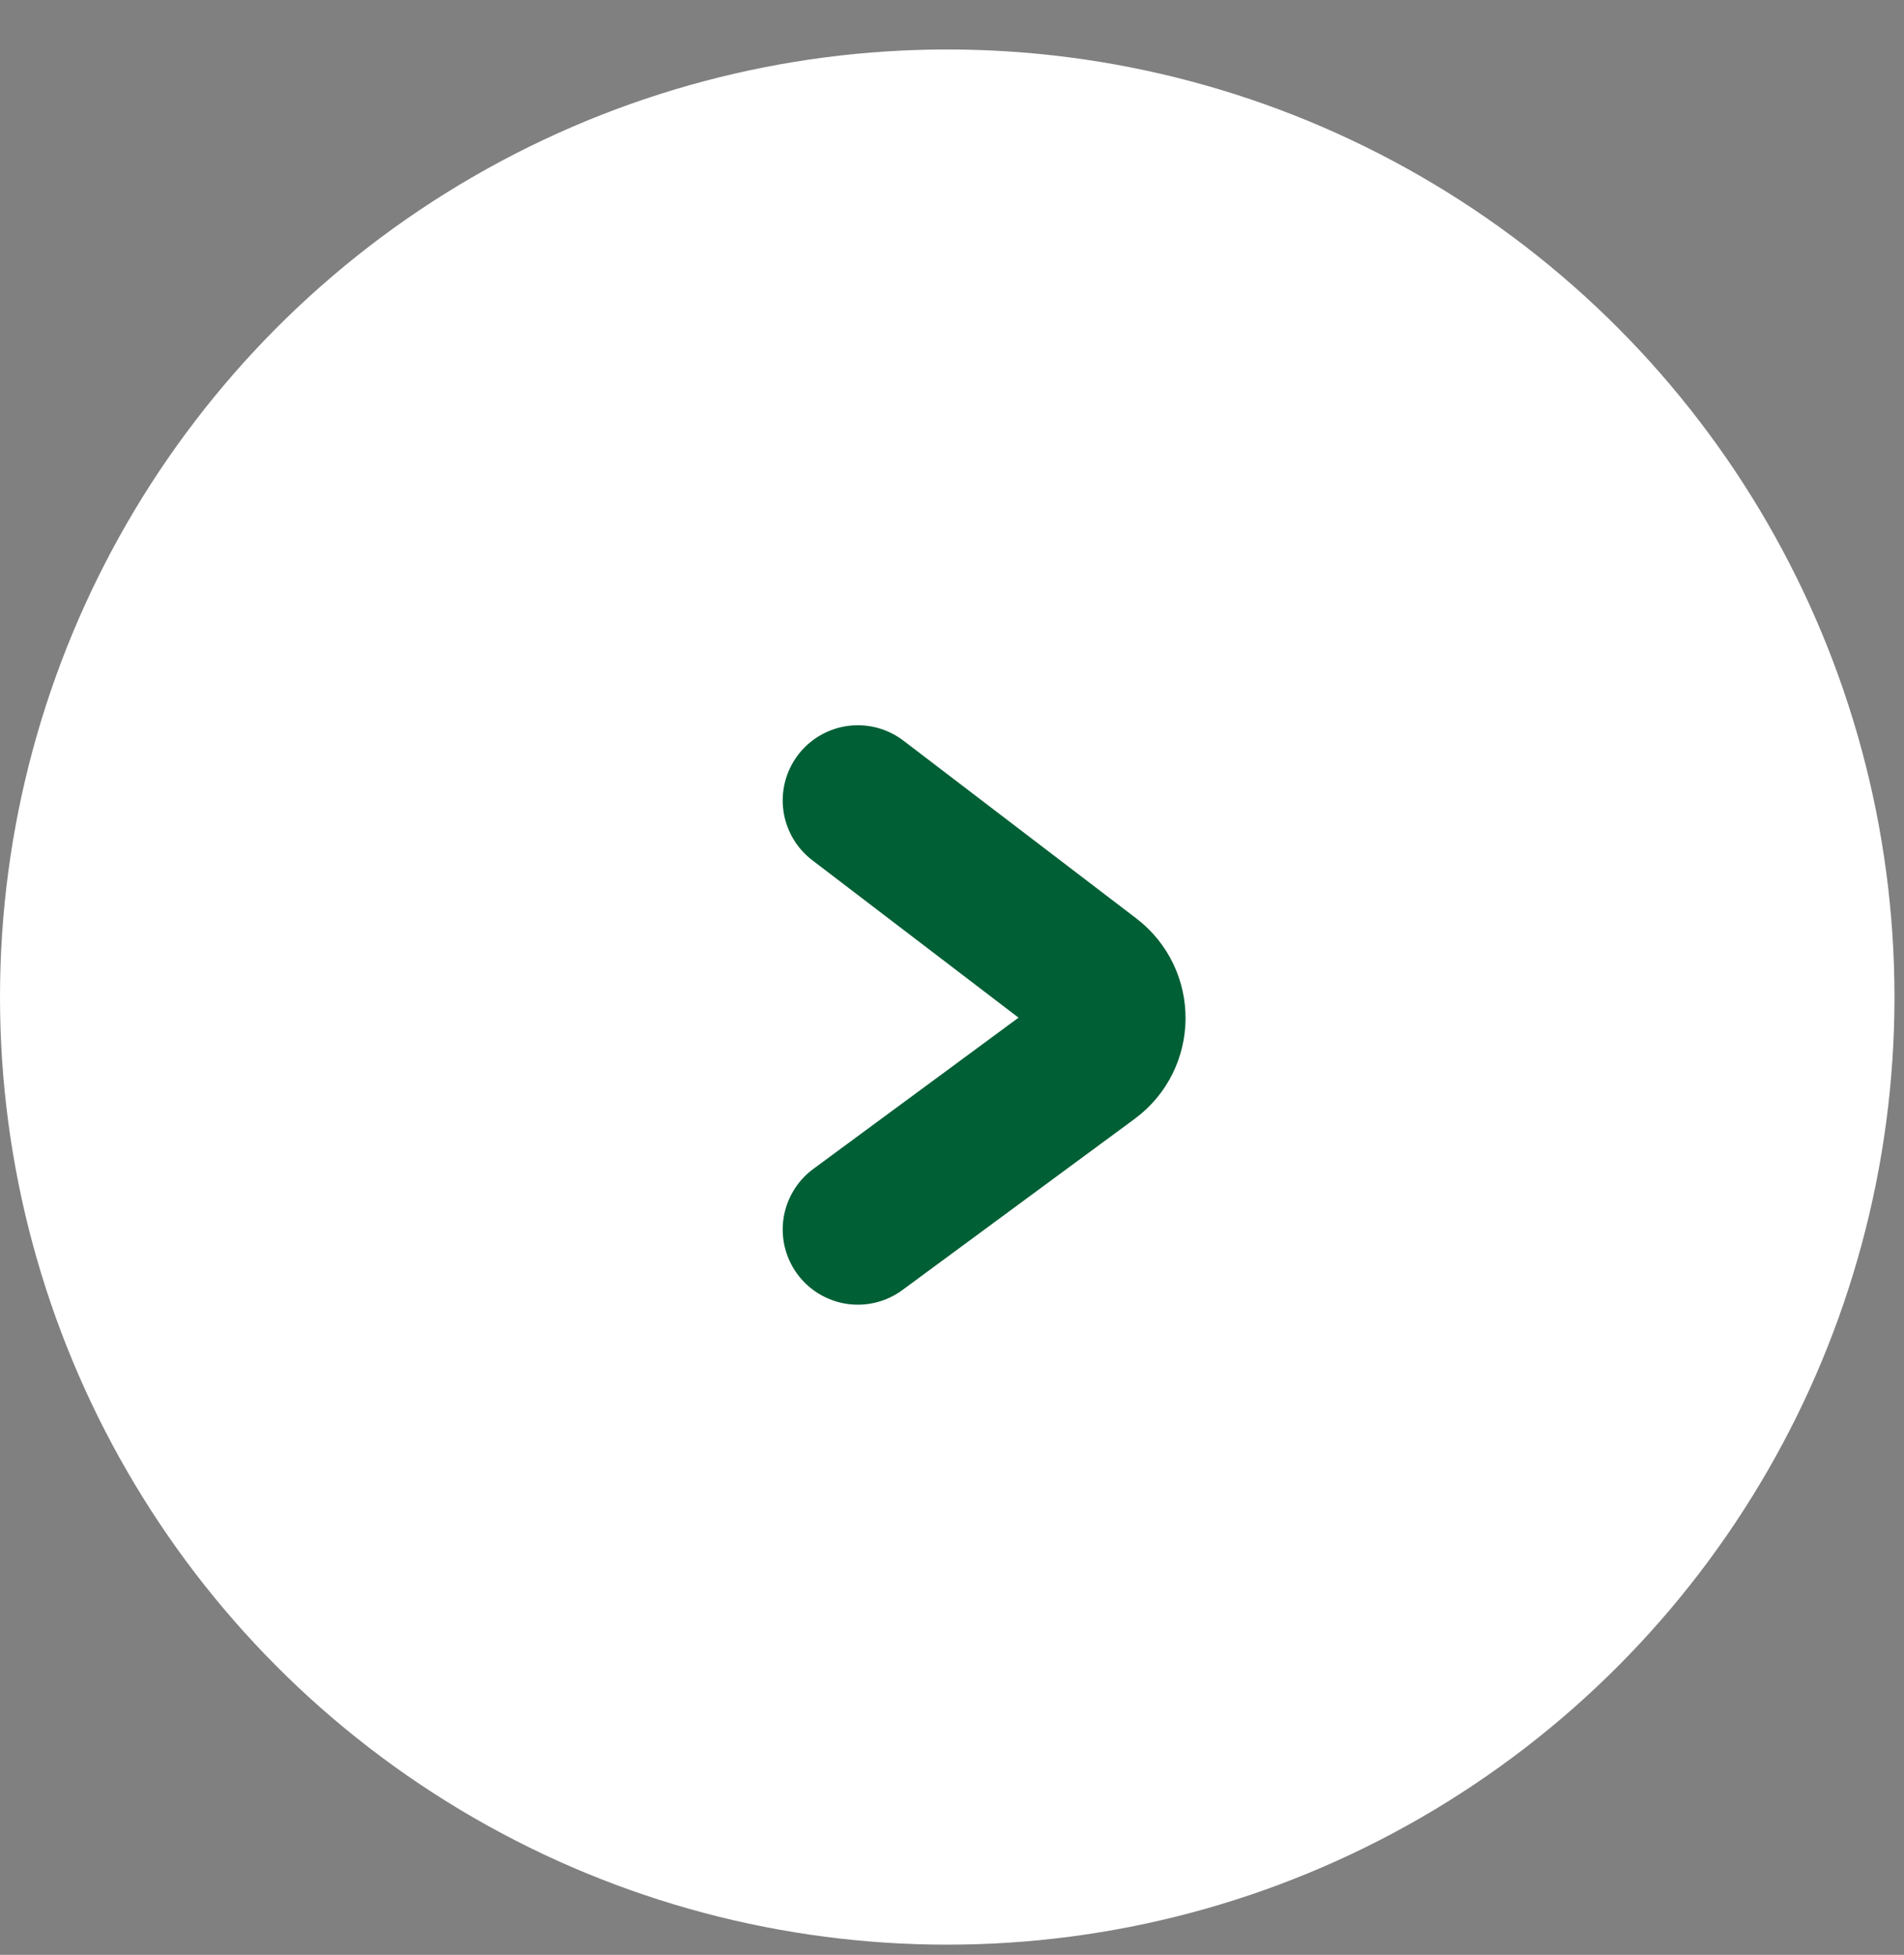 <svg width="38" height="39" viewBox="0 0 38 39" fill="none" xmlns="http://www.w3.org/2000/svg">
<rect x="0" y="0" width="38" height="39" fill="#808080" stroke="none"/>
<circle cx="18.905" cy="19.892" r="18.905" fill="white"/>
<path d="M17.121 15.969L21.768 19.515C22.298 19.92 22.291 20.72 21.755 21.115L17.121 24.529" stroke="#005F35" stroke-width="3" stroke-linecap="round"/>
</svg>
